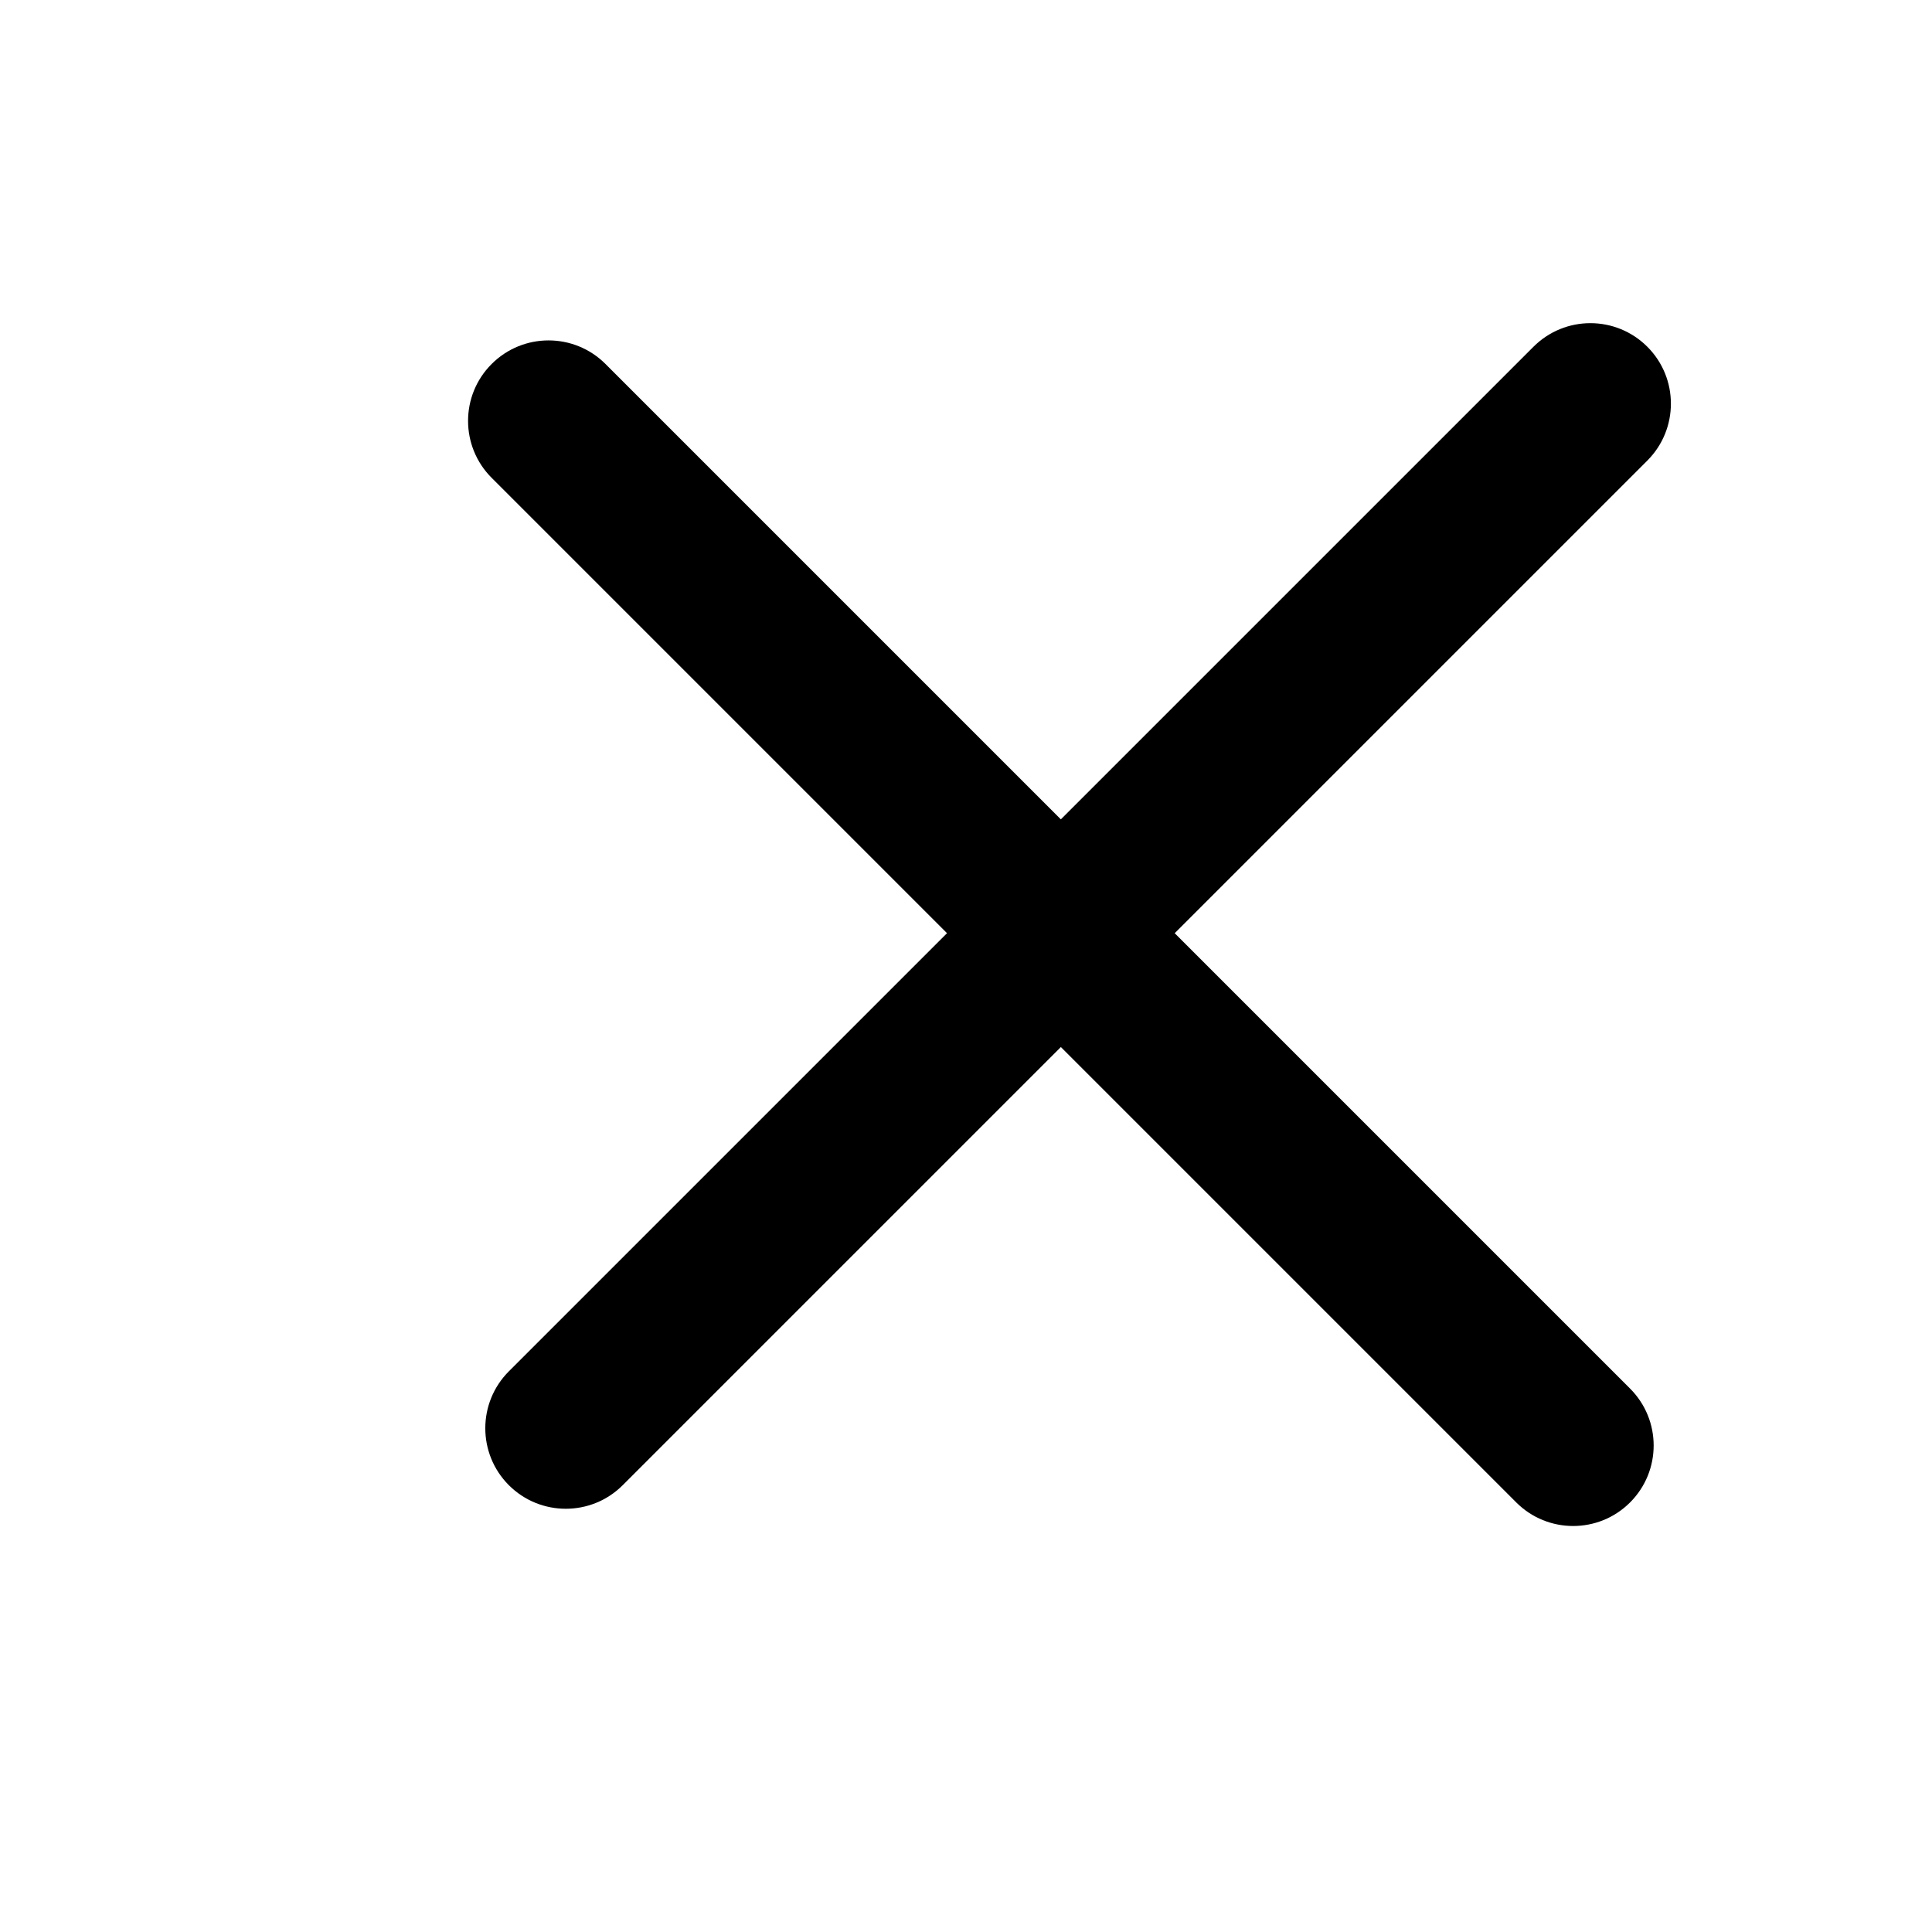 <svg width="40" height="40" viewBox="0 0 40 40" fill="none" xmlns="http://www.w3.org/2000/svg">
<g id="li:align-justify">
<g id="Group 62">
<g id="Group 67">
<path id="Vector" fill-rule="evenodd" clip-rule="evenodd" d="M10.179 7.536C10.83 6.885 11.885 6.885 12.536 7.536L33.749 28.749C34.4 29.4 34.4 30.455 33.749 31.106C33.098 31.757 32.043 31.757 31.392 31.106L10.179 9.893C9.528 9.242 9.528 8.186 10.179 7.536Z" fill="black"/>
<path id="Vector_2" fill-rule="evenodd" clip-rule="evenodd" d="M34.106 7.179C34.757 7.829 34.757 8.885 34.106 9.536L12.893 30.749C12.242 31.4 11.186 31.4 10.535 30.749C9.885 30.098 9.885 29.043 10.535 28.392L31.749 7.179C32.4 6.528 33.455 6.528 34.106 7.179Z" fill="black"/>
</g>
</g>
</g>
</svg>
